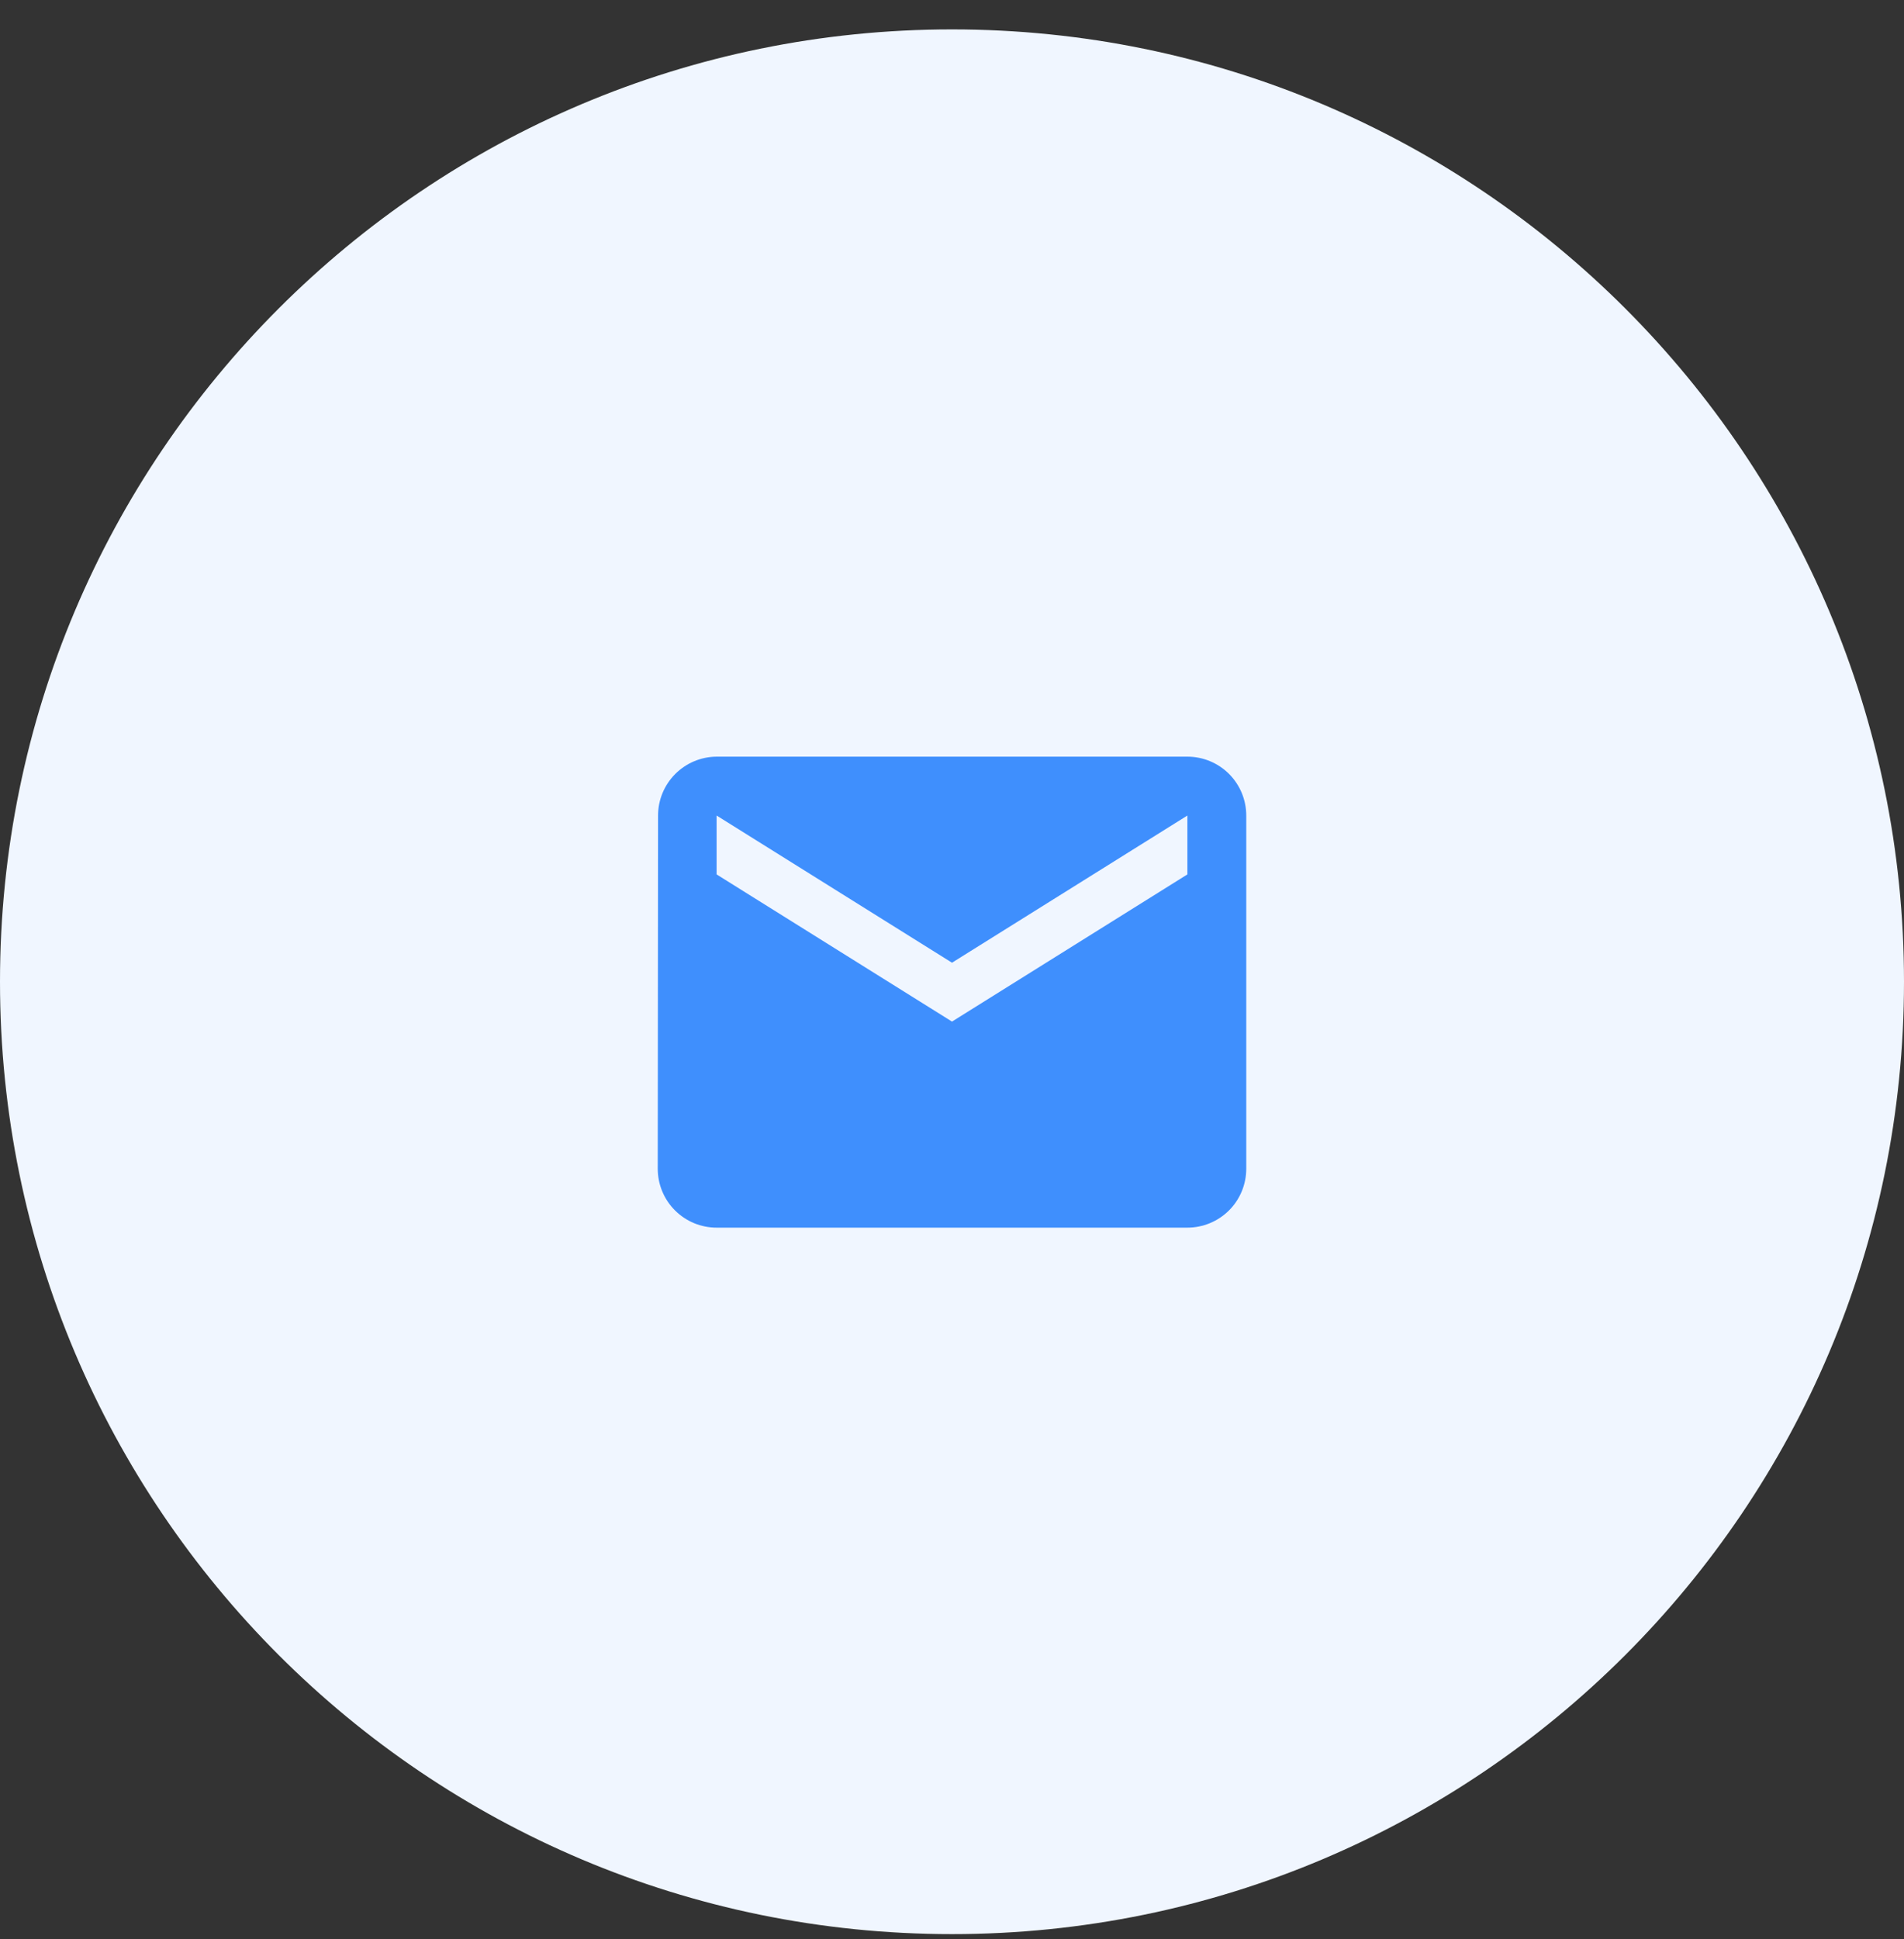 <svg width="55" height="56" viewBox="0 0 55 56" fill="none" xmlns="http://www.w3.org/2000/svg">
<rect x="0" y="0" width="55" height="56" fill="#333333" stroke="none"/>
<path d="M27.5 55.849C42.688 55.849 55 43.537 55 28.349C55 13.162 42.688 0.849 27.5 0.849C12.312 0.849 0 13.162 0 28.349C0 43.537 12.312 55.849 27.5 55.849Z" fill="#F0F6FF"/>
<path d="M34.3 21.849H20.7C20.251 21.852 19.821 22.032 19.504 22.351C19.187 22.669 19.009 23.1 19.009 23.549L19 33.749C19 34.2 19.179 34.633 19.498 34.951C19.656 35.109 19.843 35.234 20.049 35.32C20.256 35.405 20.477 35.449 20.7 35.449H34.3C34.751 35.449 35.183 35.27 35.502 34.951C35.821 34.633 36 34.2 36 33.749V23.549C36 23.326 35.956 23.105 35.871 22.899C35.785 22.692 35.66 22.505 35.502 22.347C35.344 22.189 35.157 22.064 34.951 21.979C34.744 21.893 34.523 21.849 34.3 21.849ZM34.3 25.249L27.5 29.499L20.7 25.249V23.549L27.5 27.799L34.3 23.549V25.249Z" fill="#3F8FFD"/>
</svg>
